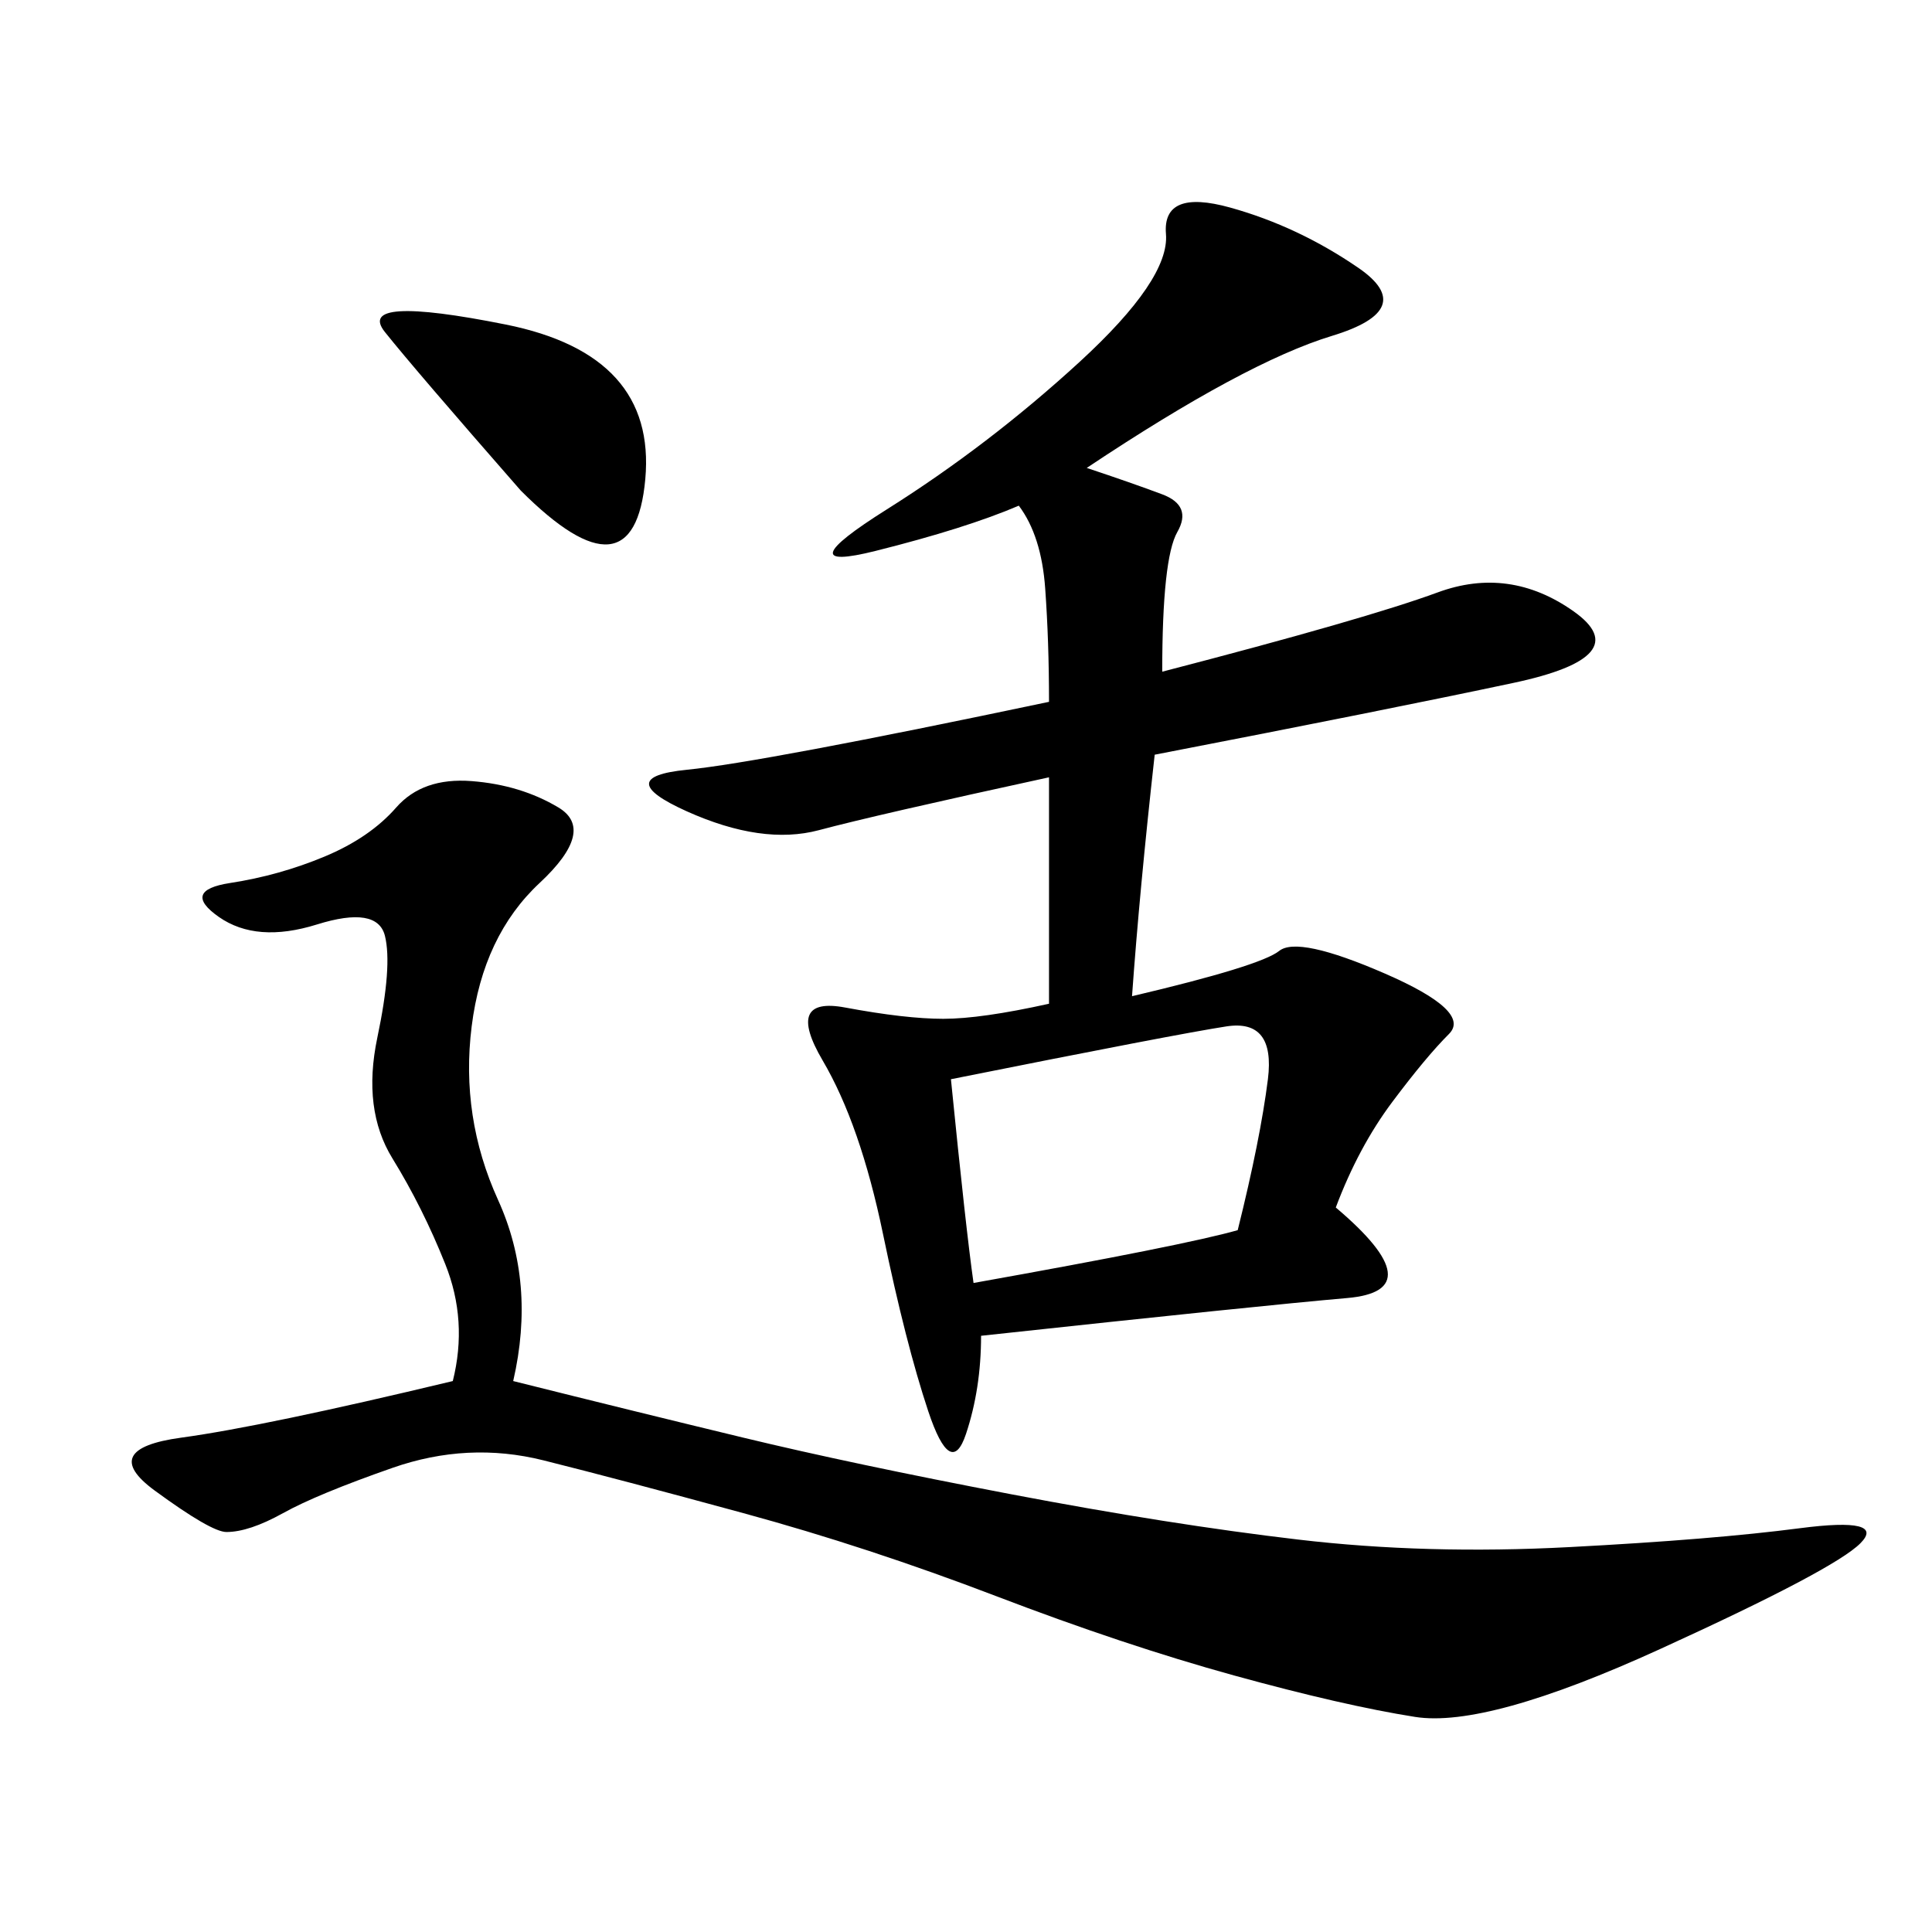 <svg xmlns="http://www.w3.org/2000/svg" xmlns:xlink="http://www.w3.org/1999/xlink" width="300" height="300"><path d="M168.75 72.66Q175.78 75 180.47 76.76Q185.16 78.52 182.81 82.62Q180.47 86.72 180.47 104.30L180.47 104.30Q212.11 96.09 223.24 91.99Q234.38 87.89 244.34 94.92Q254.30 101.95 234.96 106.05Q215.63 110.16 179.30 117.19L179.30 117.19Q176.95 138.28 175.78 154.69L175.78 154.69Q195.70 150 198.63 147.66Q201.56 145.31 215.04 151.17Q228.52 157.03 225 160.55Q221.48 164.06 216.21 171.09Q210.94 178.13 207.42 187.50L207.42 187.50Q222.66 200.39 209.18 201.56Q195.70 202.73 152.34 207.42L152.34 207.42Q152.34 215.63 150 222.66Q147.66 229.69 144.14 219.14Q140.63 208.59 137.11 191.60Q133.59 174.61 127.73 164.65Q121.88 154.69 131.25 156.45Q140.63 158.20 146.48 158.20L146.48 158.20Q152.34 158.20 162.89 155.86L162.89 155.86L162.89 120.70Q135.94 126.56 127.15 128.91Q118.36 131.25 106.64 125.98Q94.92 120.70 106.64 119.53Q118.36 118.36 162.89 108.98L162.89 108.98Q162.89 99.61 162.30 91.41Q161.72 83.20 158.20 78.52L158.20 78.52Q150 82.03 135.94 85.55Q121.88 89.06 137.70 79.10Q153.52 69.14 167.58 56.25Q181.64 43.36 181.05 36.33Q180.47 29.30 191.02 32.23Q201.56 35.16 210.94 41.60Q220.31 48.05 206.84 52.15Q193.36 56.25 168.75 72.66L168.75 72.66ZM79.69 214.45Q98.44 219.14 115.43 223.24Q132.42 227.34 157.03 232.03Q181.64 236.72 201.56 239.06Q221.48 241.41 243.75 240.23Q266.02 239.06 279.49 237.30Q292.97 235.55 288.87 239.65Q284.77 243.75 257.81 256.05Q230.86 268.36 219.73 266.60Q208.59 264.84 191.60 260.16Q174.61 255.47 154.69 247.85Q134.77 240.23 115.43 234.96Q96.09 229.69 84.38 226.76Q72.66 223.83 60.94 227.93Q49.22 232.03 43.95 234.96Q38.67 237.89 35.16 237.89L35.16 237.89Q32.81 237.89 24.02 231.45Q15.23 225 28.13 223.24Q41.02 221.48 70.31 214.45L70.31 214.45Q72.66 205.08 69.14 196.29Q65.63 187.50 60.94 179.88Q56.25 172.27 58.59 161.13Q60.94 150 59.77 145.31Q58.59 140.63 49.22 143.55Q39.84 146.48 33.98 142.38Q28.13 138.28 35.74 137.11Q43.36 135.94 50.39 133.01Q57.42 130.08 61.52 125.39Q65.63 120.70 73.24 121.29Q80.86 121.88 86.72 125.39Q92.58 128.91 83.79 137.11Q75 145.31 73.24 159.38Q71.48 173.44 77.34 186.33Q83.20 199.22 79.69 214.45L79.69 214.45ZM147.66 167.58Q150 191.02 151.17 199.22L151.17 199.22Q183.98 193.36 192.19 191.02L192.19 191.02Q195.70 176.95 196.88 167.58Q198.05 158.20 190.43 159.38Q182.81 160.55 147.66 167.58L147.66 167.58ZM80.86 76.17Q64.45 57.42 59.77 51.56Q55.08 45.70 78.52 50.39Q101.95 55.08 100.20 74.41Q98.44 93.75 80.86 76.17L80.86 76.17Z"/></svg>